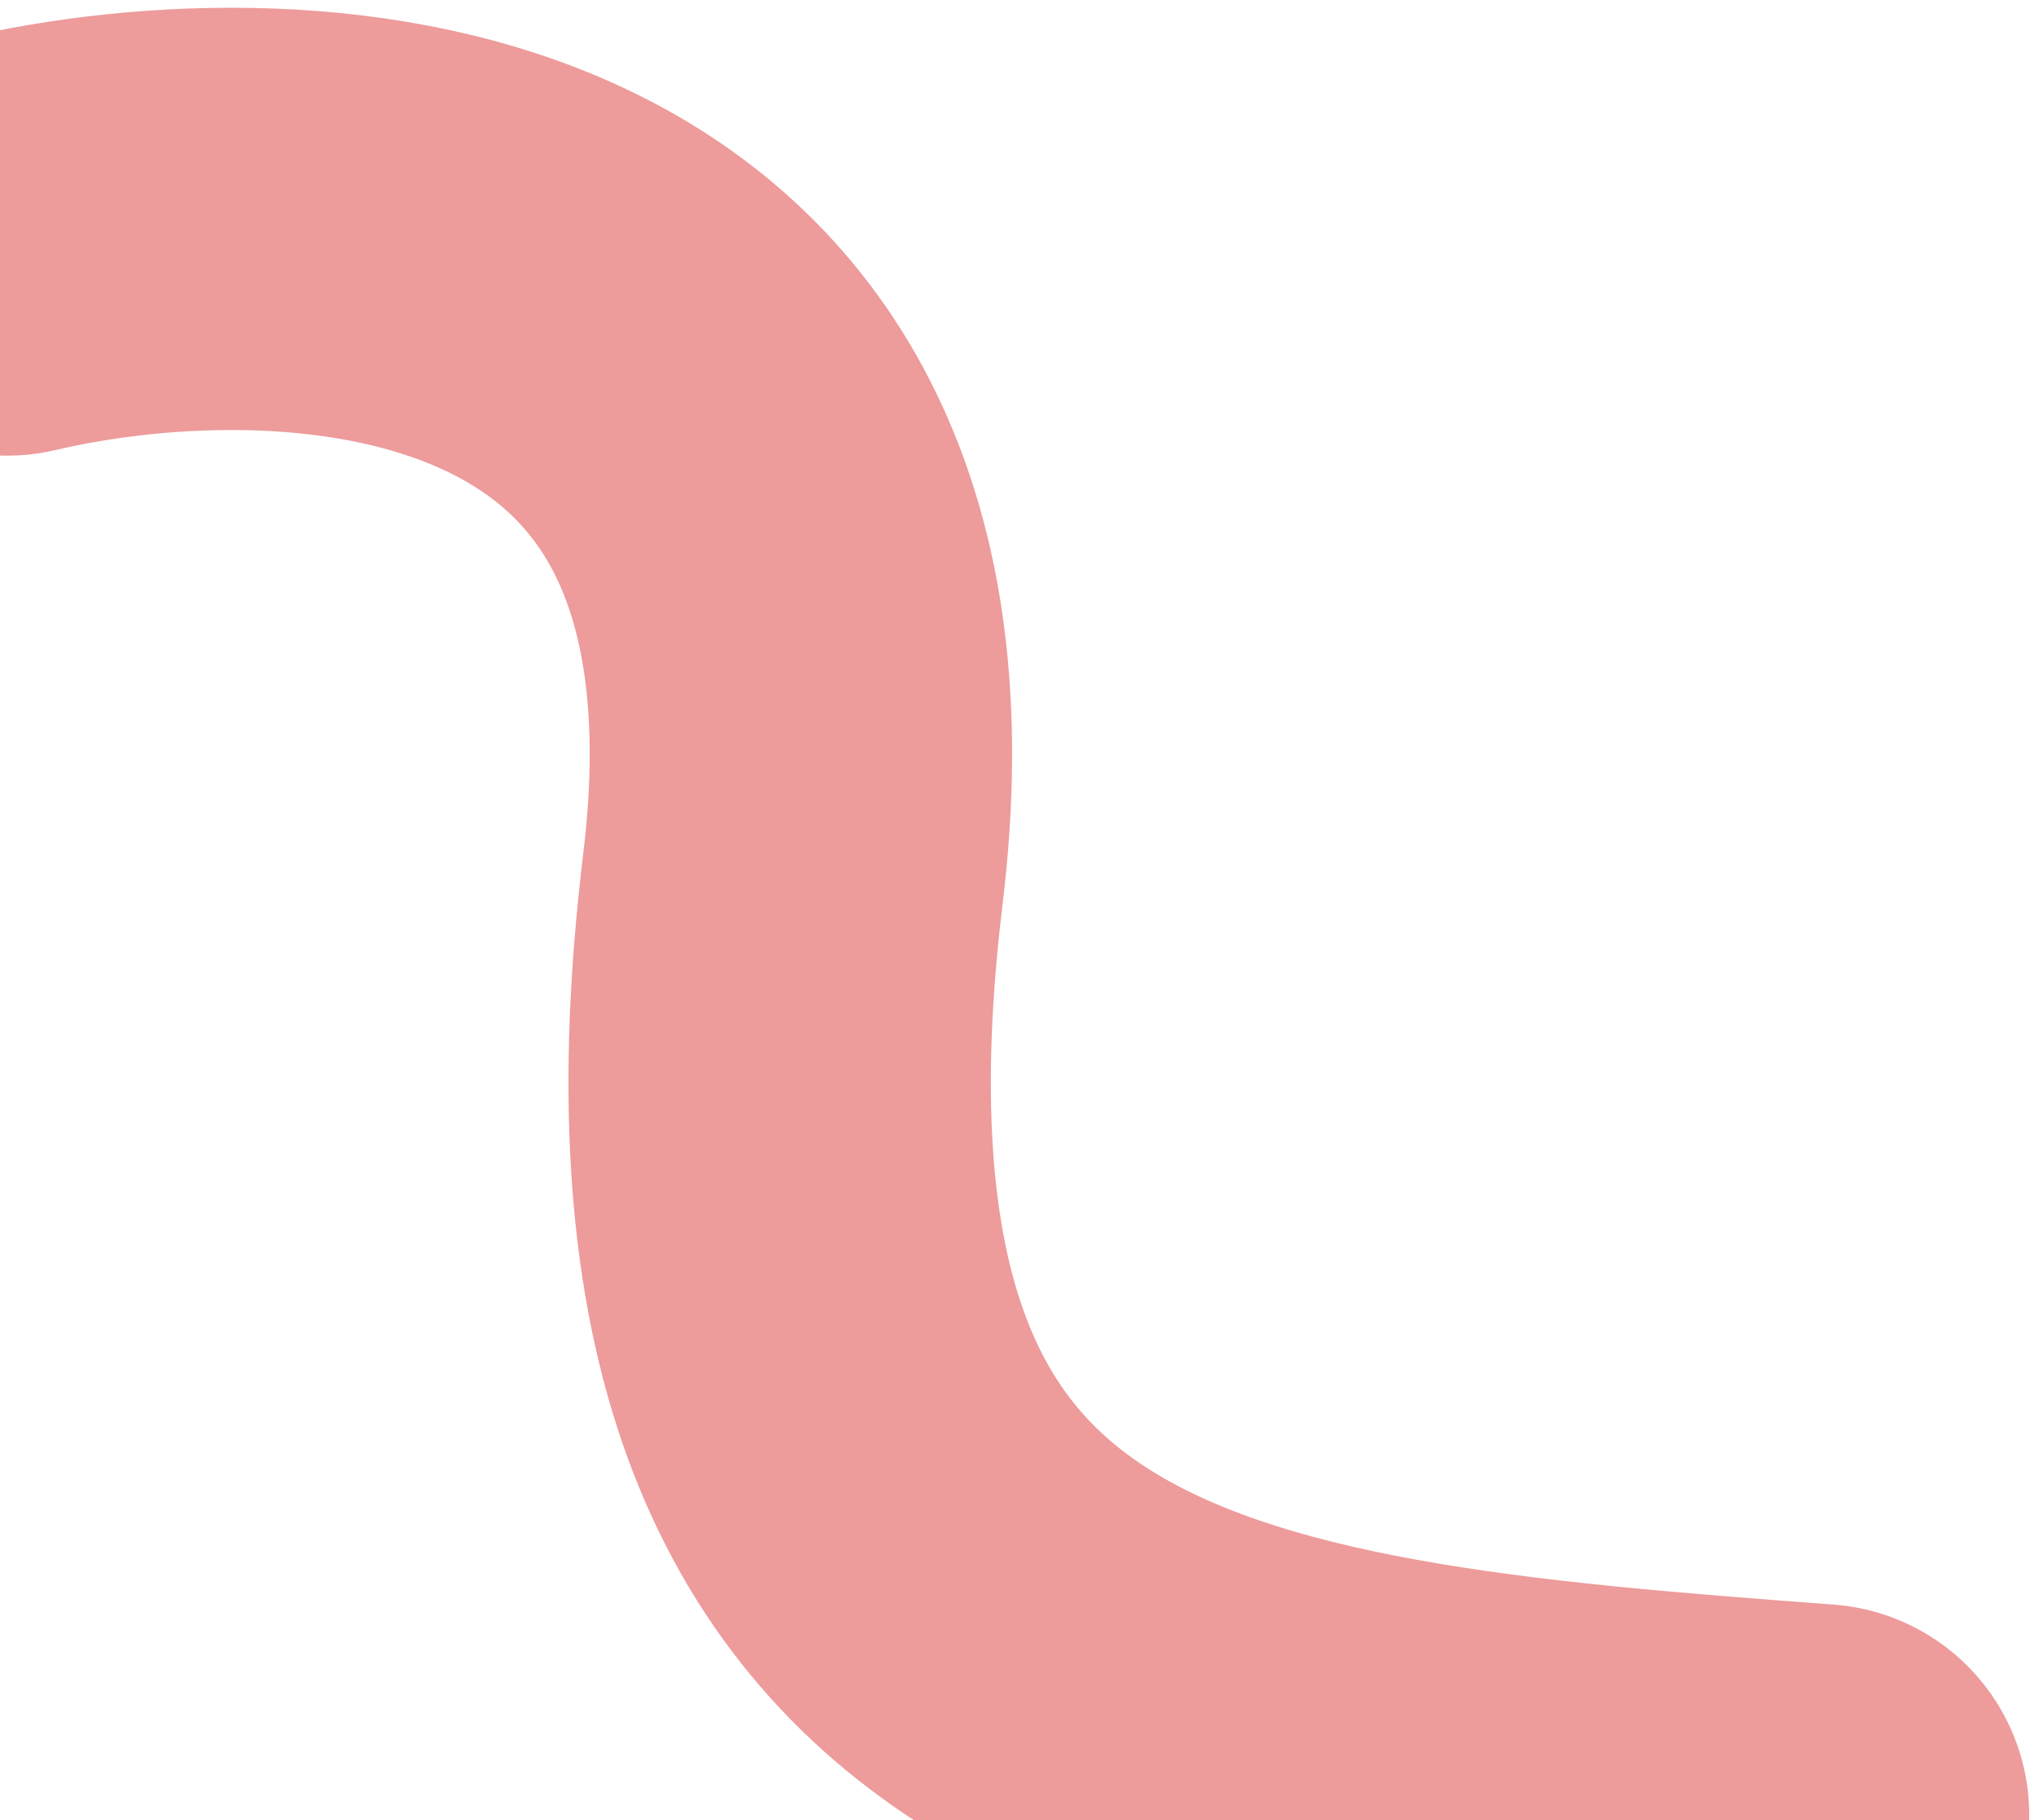 <svg width="140" height="125" viewBox="0 0 140 125" fill="none" xmlns="http://www.w3.org/2000/svg">
<path opacity="0.5" d="M0.496 16.792C20.819 12.026 60.062 14.06 54.447 60.321C47.428 118.147 81.741 121.451 124.829 124.66" stroke="#DD3838" stroke-width="29" stroke-linecap="round"/>
</svg>
